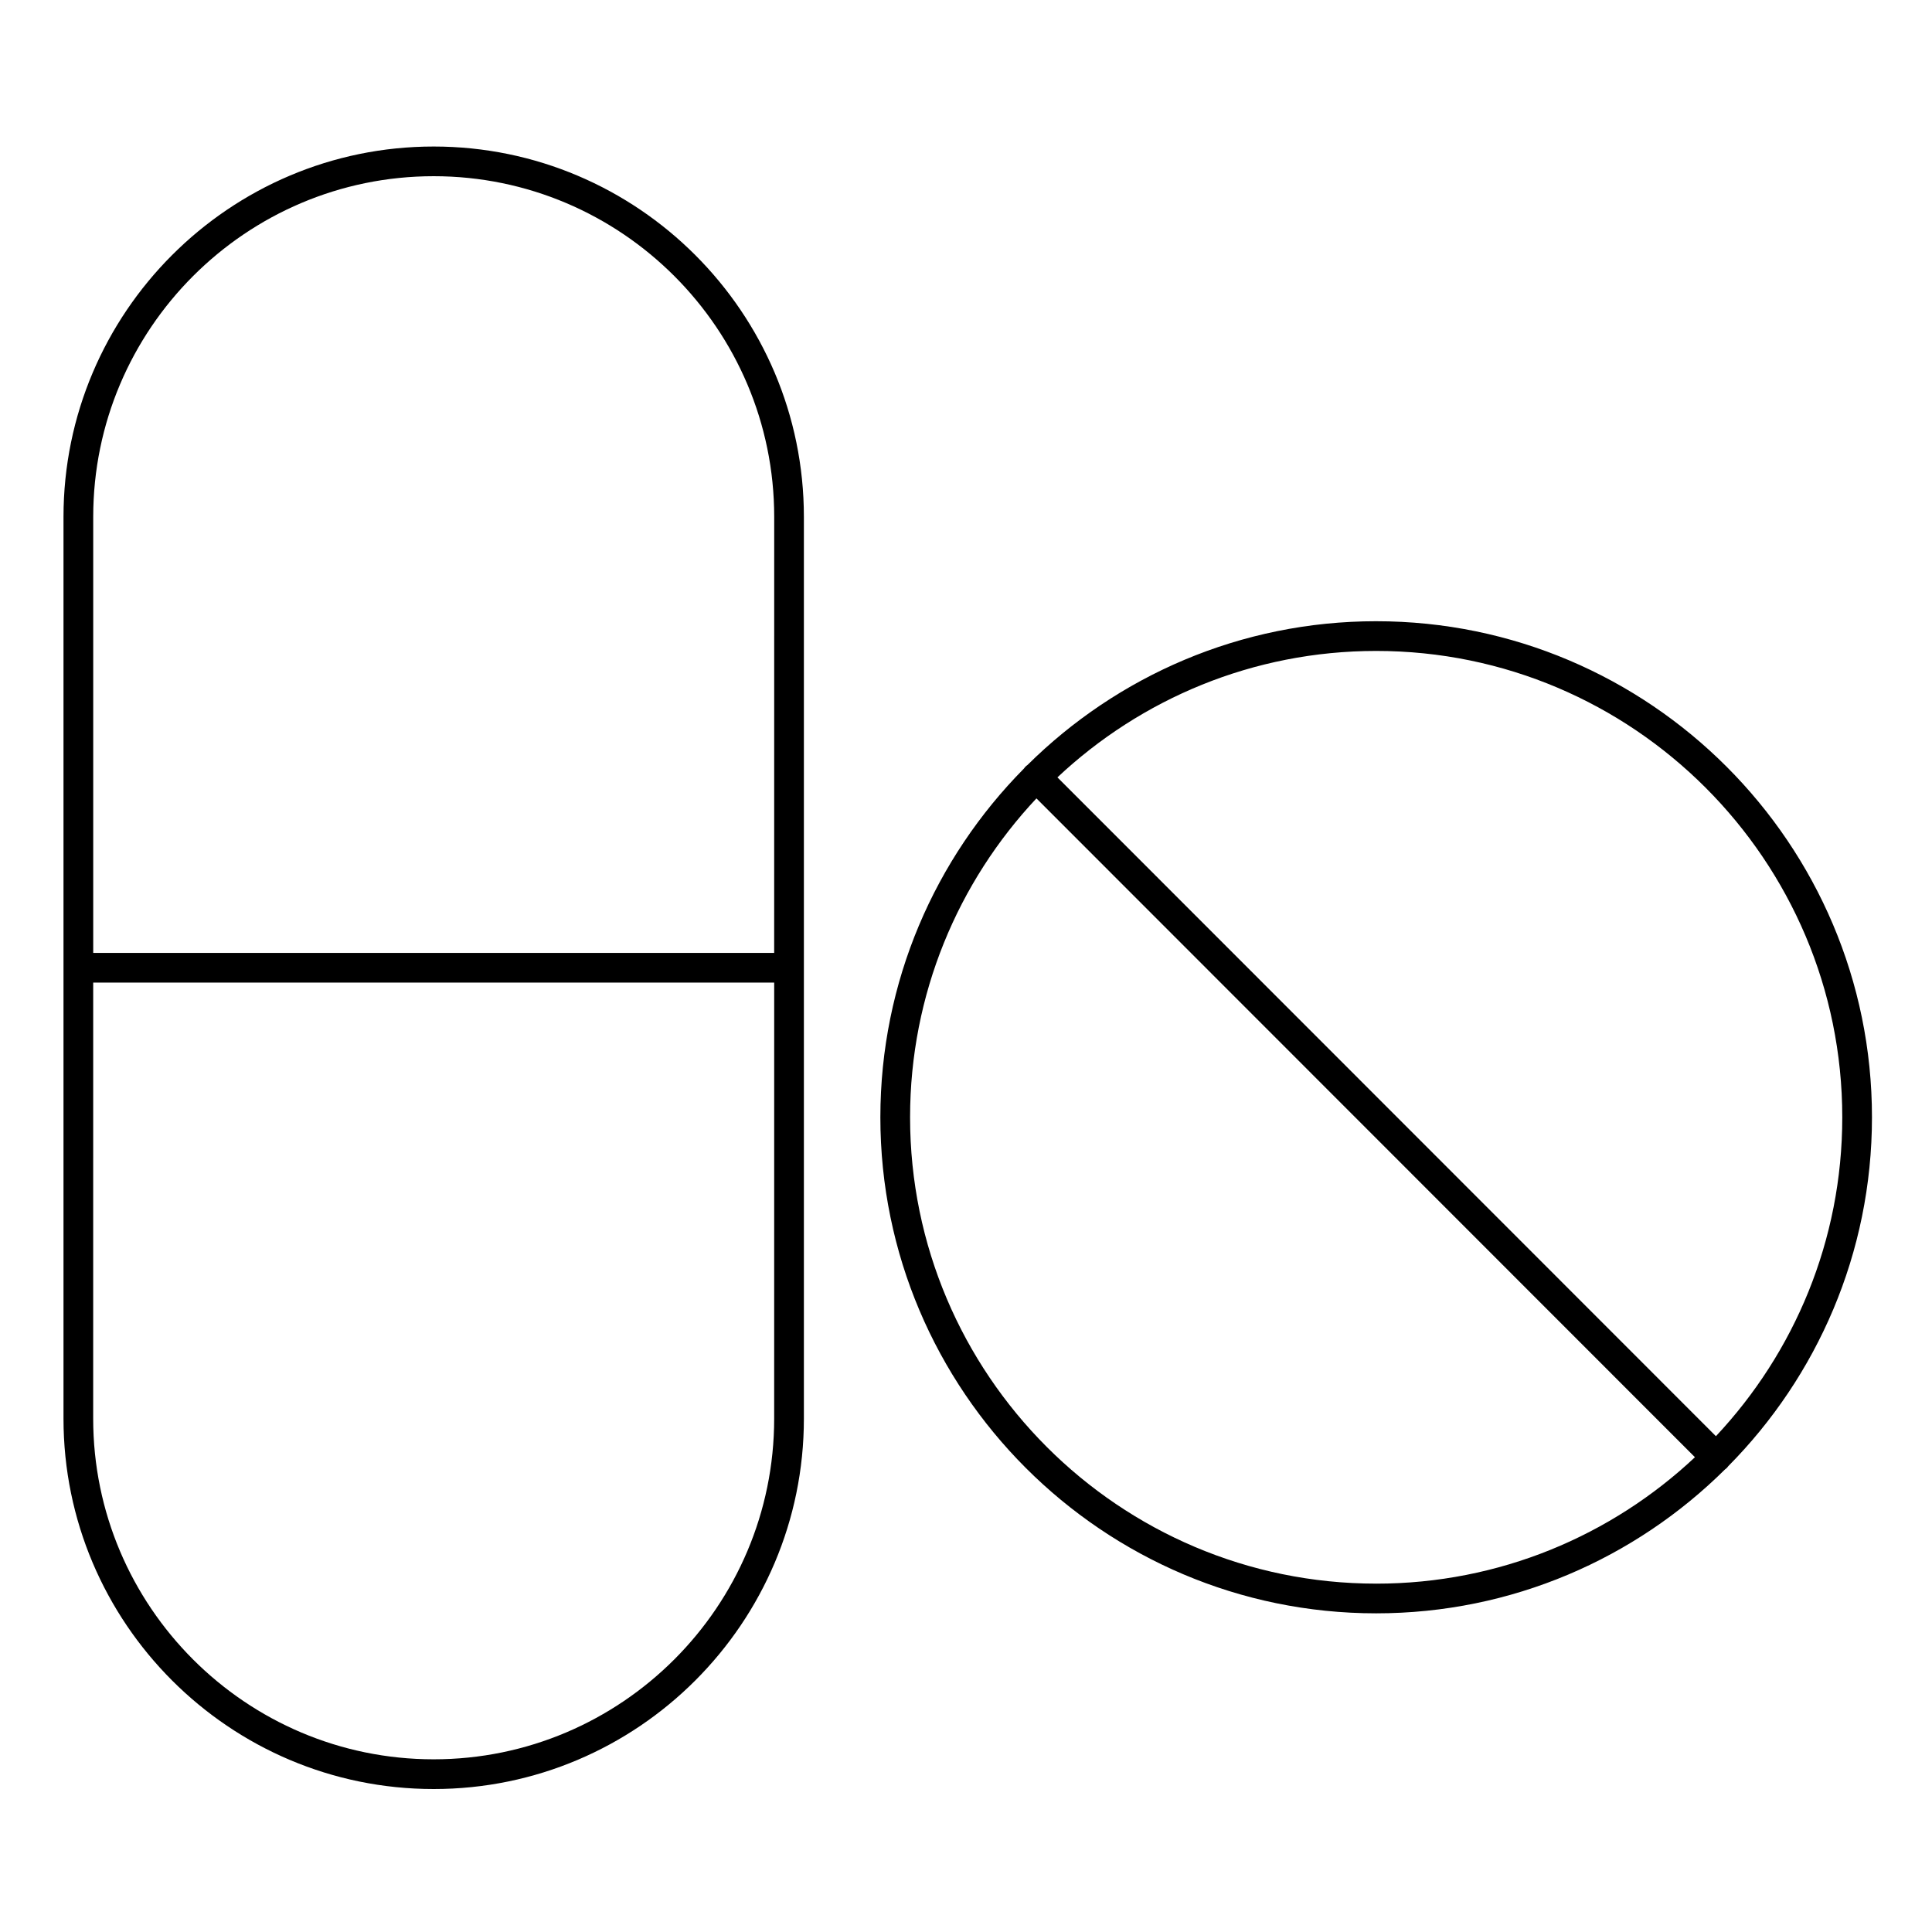 <?xml version="1.0" encoding="UTF-8"?>
<!-- Uploaded to: SVG Repo, www.svgrepo.com, Generator: SVG Repo Mixer Tools -->
<svg fill="#000000" width="800px" height="800px" version="1.1" viewBox="144 144 512 512" xmlns="http://www.w3.org/2000/svg">
 <g>
  <path d="m258.93 182.83c-54.094 0-98.102 44.031-98.102 98.156v238.97c0 54.125 44.008 98.156 98.102 98.156 54.098 0 98.109-44.031 98.109-98.156v-238.97c0-54.125-44.012-98.156-98.109-98.156zm90.234 337.12c0 49.781-40.48 90.285-90.238 90.285-49.754 0-90.23-40.5-90.23-90.285l0.004-115.55h180.47zm0-123.42h-180.46v-115.55c0-49.781 40.477-90.285 90.23-90.285 49.758 0 90.238 40.5 90.238 90.285z"/>
  <path d="m508.7 308.63c-35.992 0-68.645 14.559-92.398 38.094-0.176 0.125-0.348 0.254-0.508 0.414-0.16 0.16-0.293 0.332-0.418 0.512-23.523 23.77-38.07 56.438-38.07 92.449 0 72.484 58.945 131.45 131.39 131.45 36.012 0 68.684-14.574 92.438-38.129 0.16-0.117 0.32-0.234 0.469-0.379 0.148-0.145 0.266-0.309 0.387-0.473 23.539-23.77 38.102-56.453 38.102-92.477 0-72.488-58.941-131.46-131.39-131.46zm0 255.05c-68.113 0-123.52-55.438-123.52-123.58 0-32.66 12.734-62.398 33.488-84.52l174.51 174.6c-22.113 20.766-51.836 33.504-84.477 33.504zm90.039-39.07-174.51-174.6c22.109-20.766 51.828-33.504 84.473-33.504 68.113 0 123.52 55.445 123.52 123.59 0 32.656-12.734 62.391-33.484 84.508z"/>
 </g>
</svg>